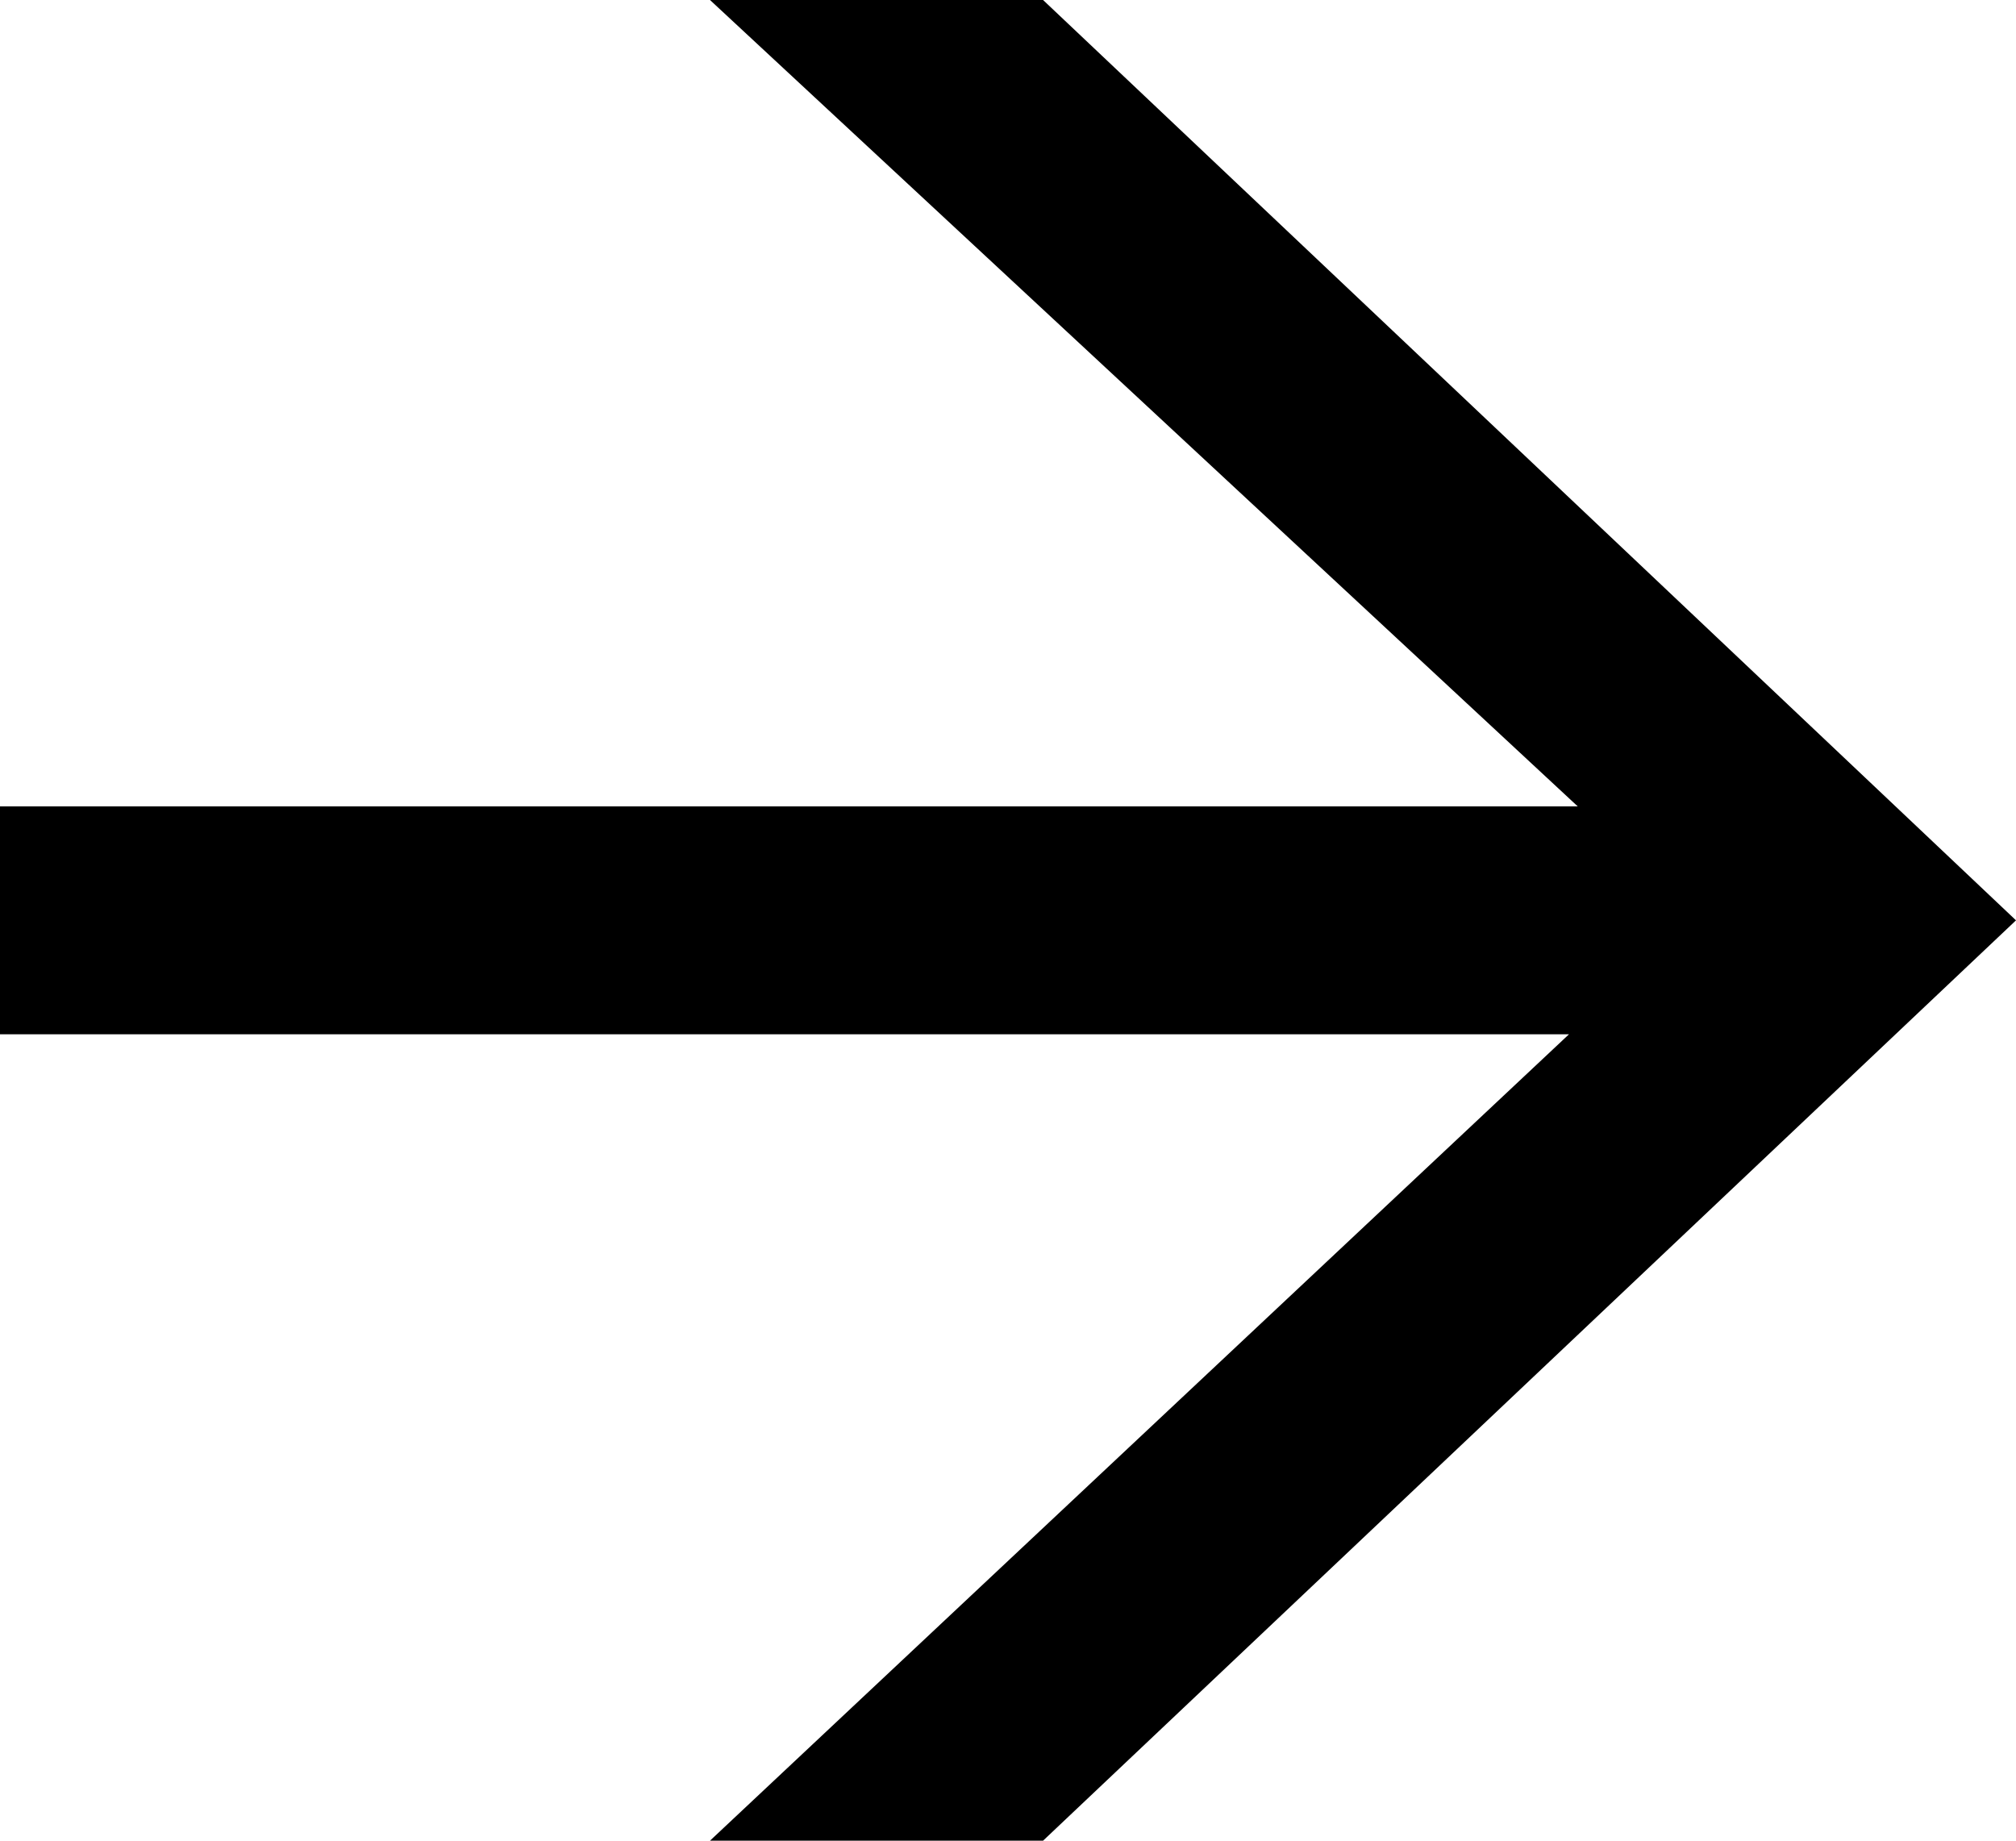 <?xml version="1.0" encoding="UTF-8" standalone="no"?>
<svg width="23px" height="21px" viewBox="0 0 23 21" version="1.1" xmlns="http://www.w3.org/2000/svg" xmlns:xlink="http://www.w3.org/1999/xlink">
    <!-- Generator: Sketch 47.1 (45422) - http://www.bohemiancoding.com/sketch -->
    <title>untitled copy 2</title>
    <desc>Created with Sketch.</desc>
    <defs></defs>
    <g id="Current" stroke="none" stroke-width="1" fill="none" fill-rule="evenodd">
        <g id="UI" transform="translate(-413, -5211)" fill-rule="nonzero" fill="#000000">
            <g id="untitled-copy-2" transform="translate(424.5, 5221.5) rotate(-90) translate(-424.5, -5221.5) translate(414, 5210)">
                <polygon id="hicon-arrow" points="10.5 23 0 11.9 0 8.1 9.2 17.9 9.2 0 11.8 0 11.8 18 21 8.1 21 11.9"></polygon>
            </g>
        </g>
    </g>
</svg>